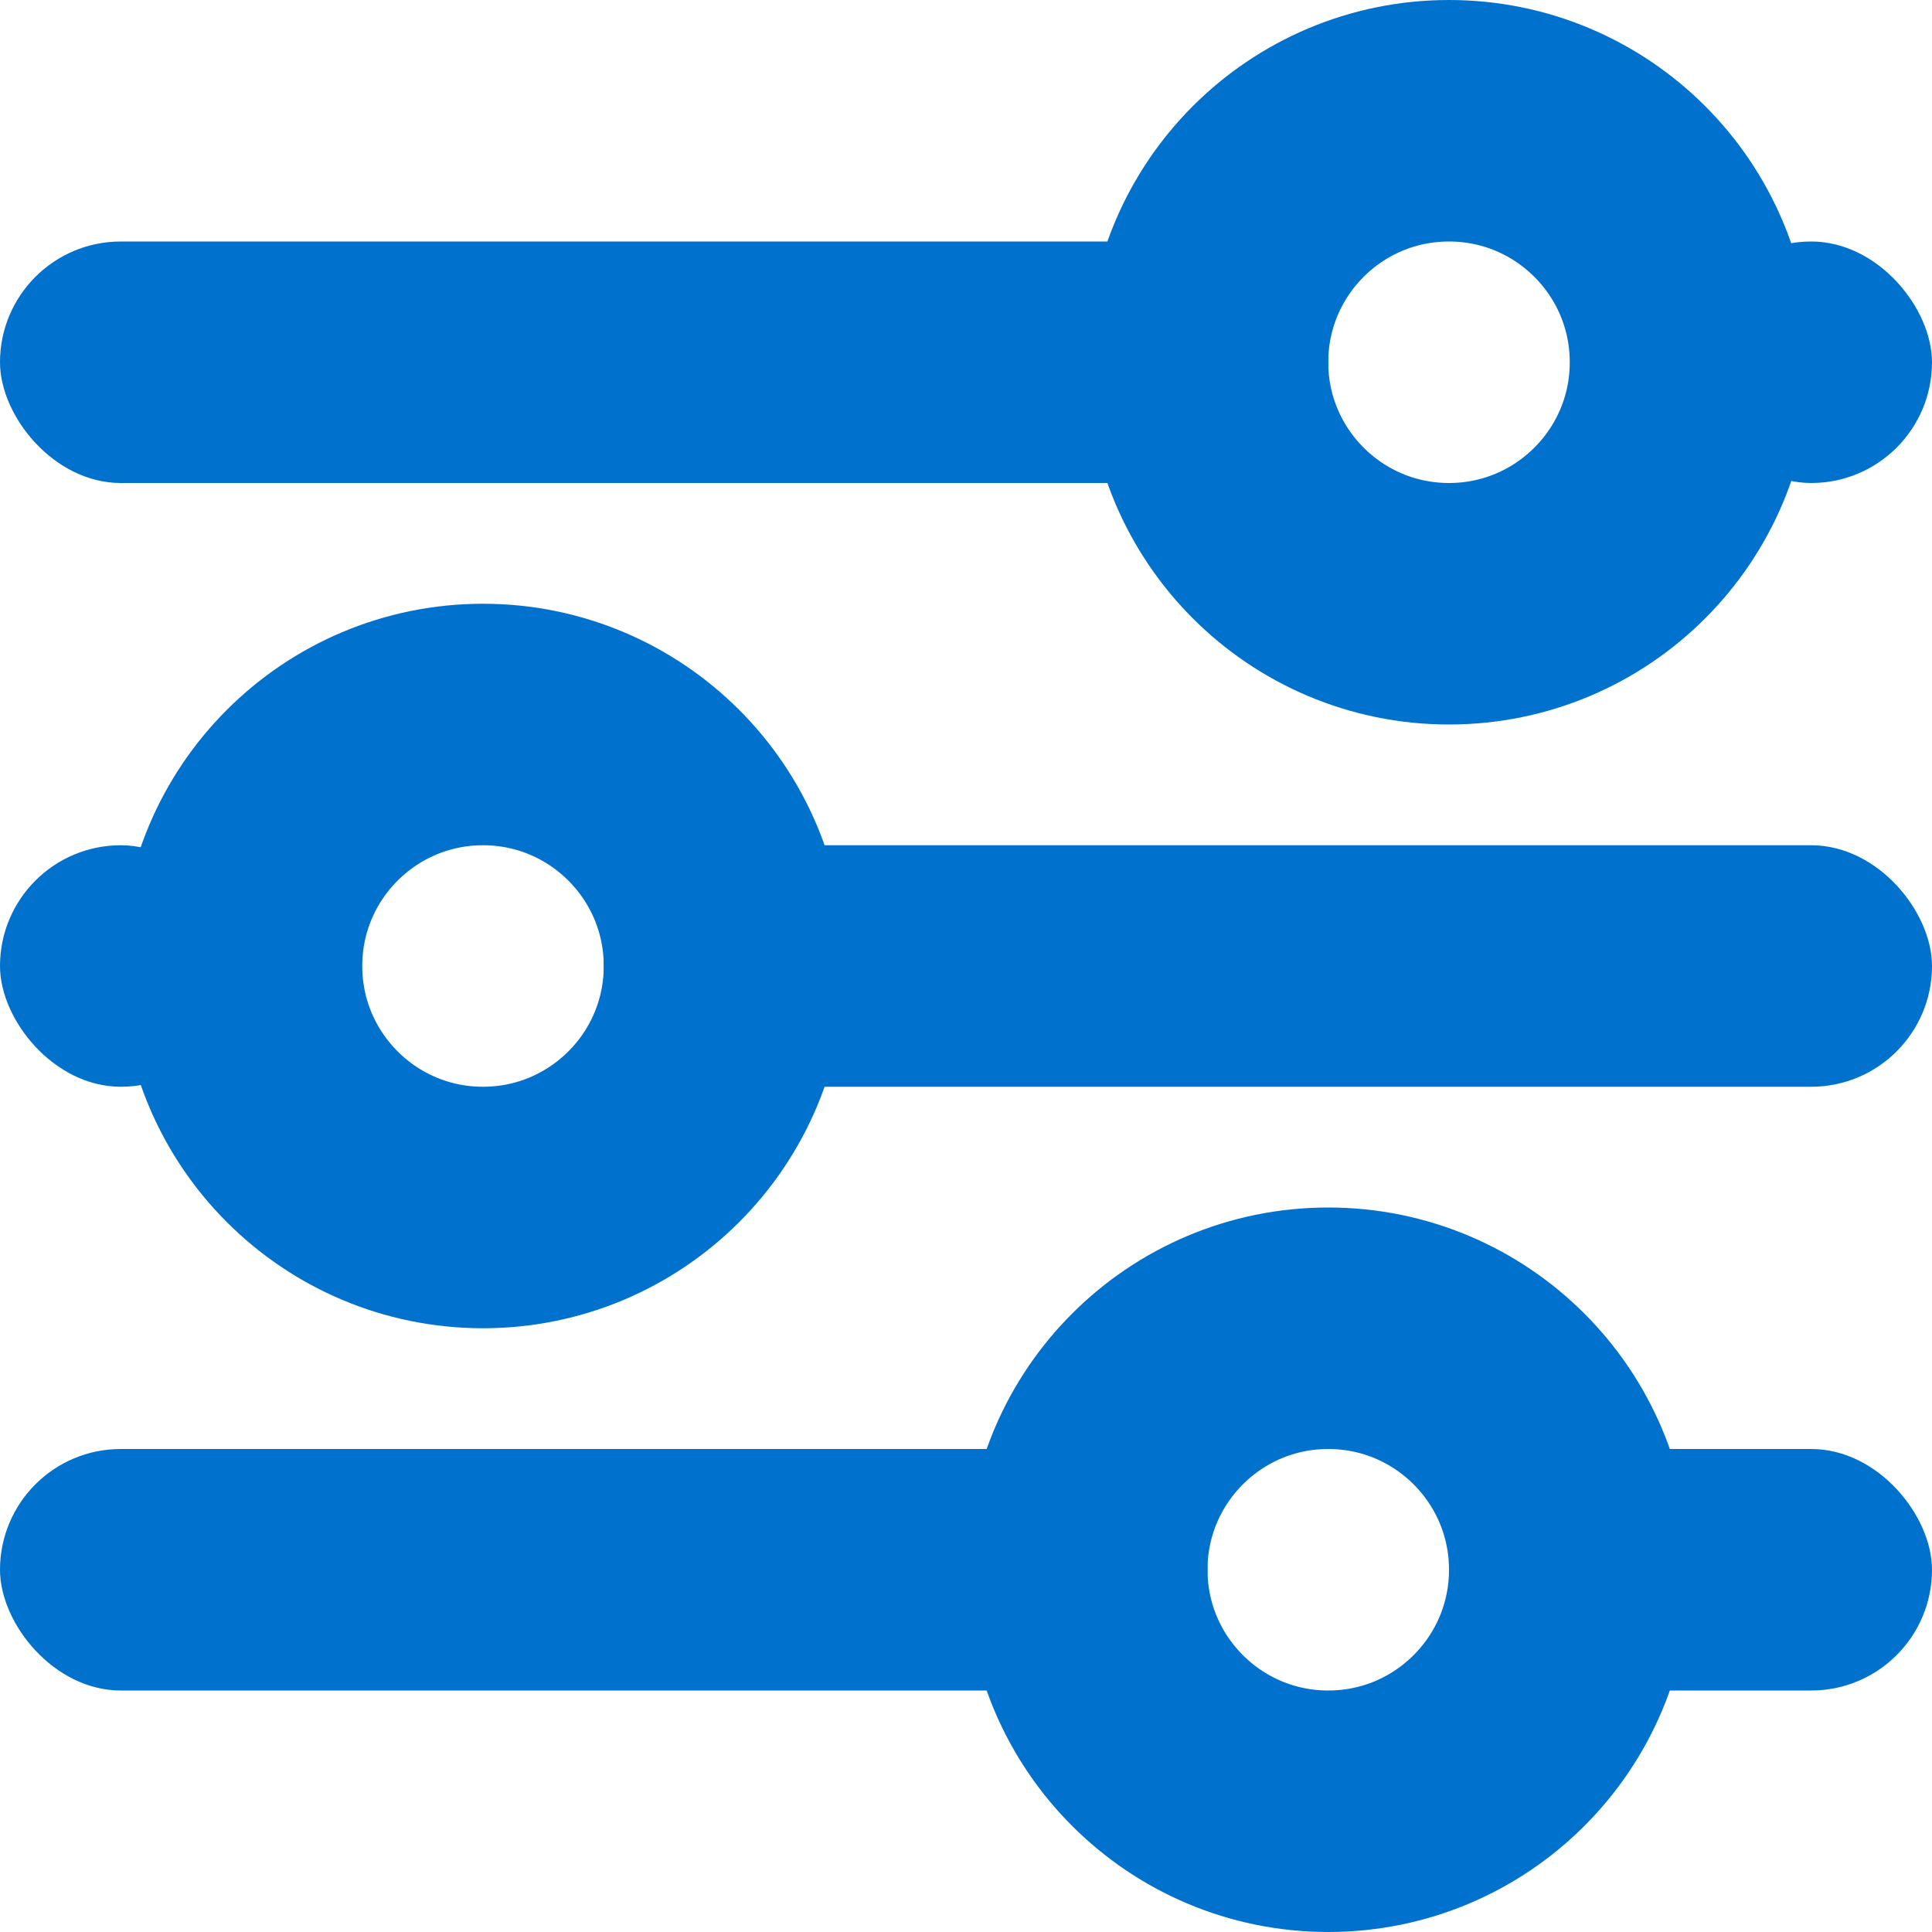 <svg width="16" height="16" viewBox="0 0 16 16" fill="none" xmlns="http://www.w3.org/2000/svg">
<rect y="2" width="11" height="2" rx="1" fill="#0072CE"/>
<rect x="5" y="7" width="11" height="2" rx="1" fill="#0072CE"/>
<rect y="12" width="10" height="2" rx="1" fill="#0072CE"/>
<rect x="14" y="2" width="2" height="2" rx="1" fill="#0072CE"/>
<rect y="7" width="2" height="2" rx="1" fill="#0072CE"/>
<rect x="12" y="12" width="4" height="2" rx="1" fill="#0072CE"/>
<circle cx="12" cy="3" r="2" stroke="#0072CE" stroke-width="2"/>
<circle cx="11" cy="13" r="2" stroke="#0072CE" stroke-width="2"/>
<circle cx="4" cy="8" r="2" stroke="#0072CE" stroke-width="2"/>
</svg>
